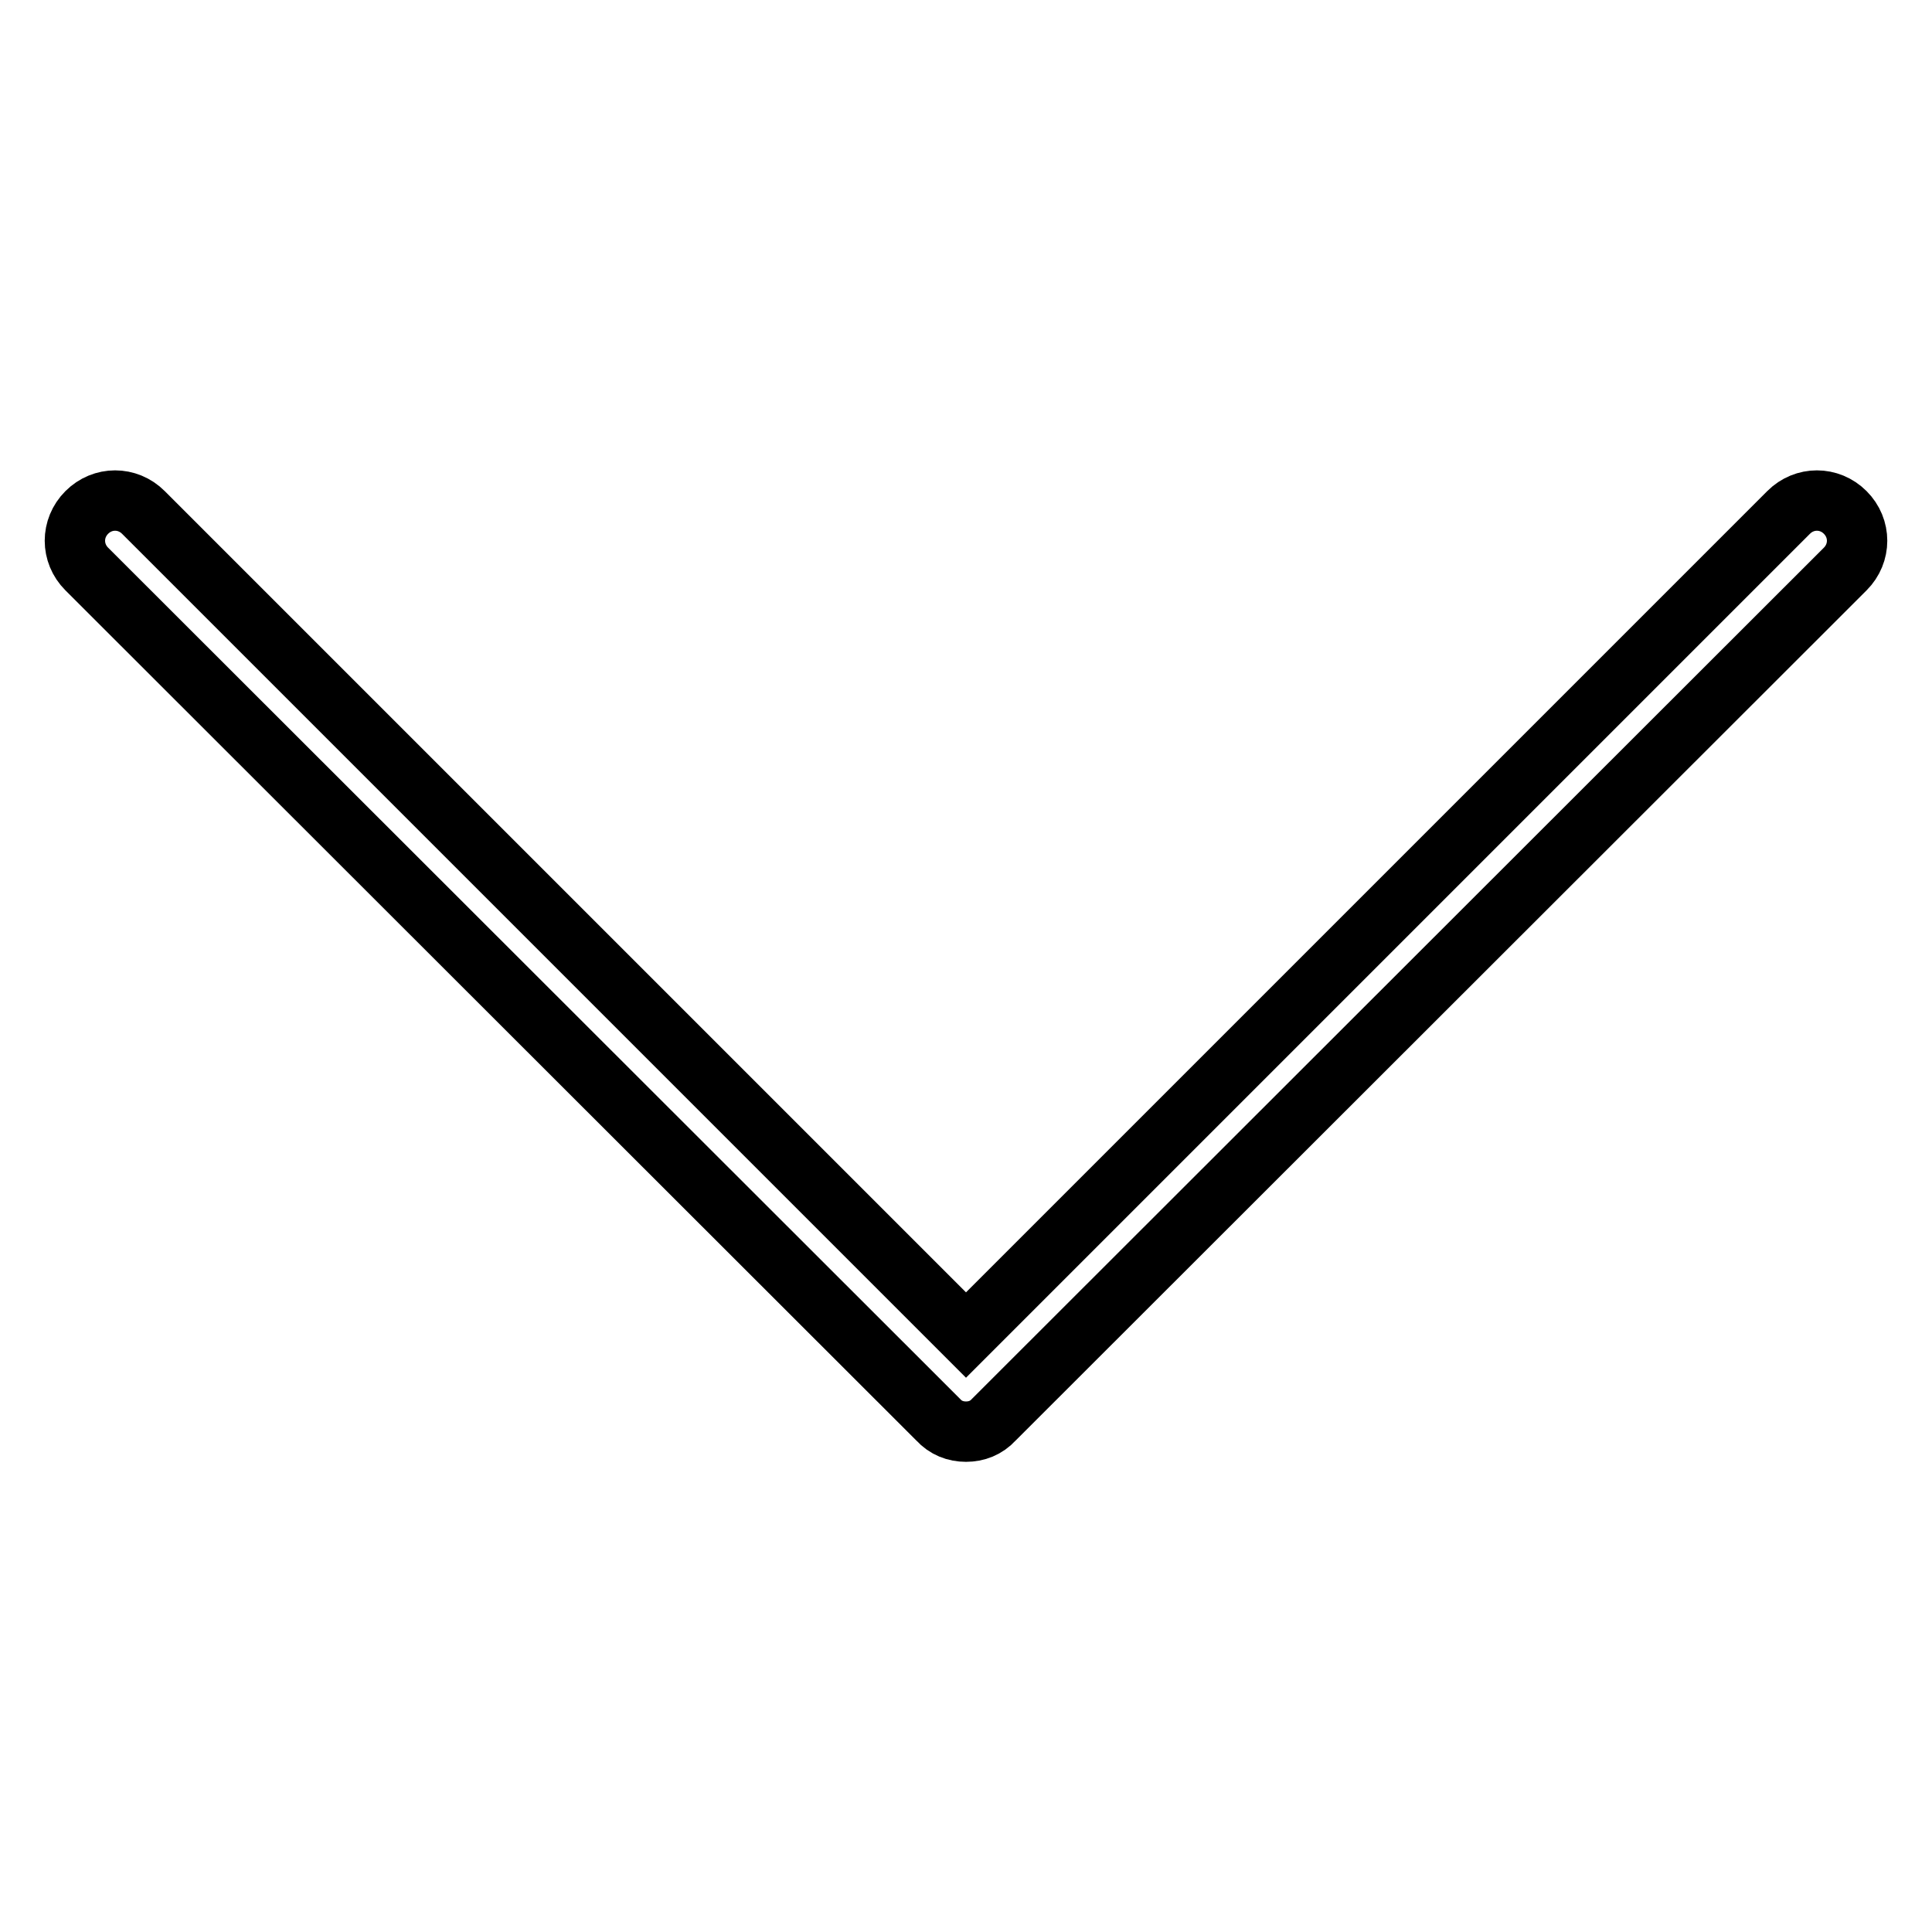 <?xml version="1.0" encoding="utf-8"?>
<!-- Svg Vector Icons : http://www.onlinewebfonts.com/icon -->
<!DOCTYPE svg PUBLIC "-//W3C//DTD SVG 1.1//EN" "http://www.w3.org/Graphics/SVG/1.1/DTD/svg11.dtd">
<svg version="1.1" xmlns="http://www.w3.org/2000/svg" xmlns:xlink="http://www.w3.org/1999/xlink" x="0px" y="0px" viewBox="0 0 256 256" enable-background="new 0 0 256 256" xml:space="preserve">
<g> <path stroke-width="8" fill-opacity="0" stroke="#000000"  d="M128,189.7c-1.4,0-2.7-0.5-3.7-1.6L11.5,75.4c-2.1-2.1-2.1-5.4,0-7.5c2.1-2.1,5.4-2.1,7.5,0l109,109 l109-109c2.1-2.1,5.4-2.1,7.5,0c2.1,2.1,2.1,5.4,0,7.5L131.7,188.1C130.7,189.2,129.4,189.7,128,189.7L128,189.7z"/></g>
</svg>